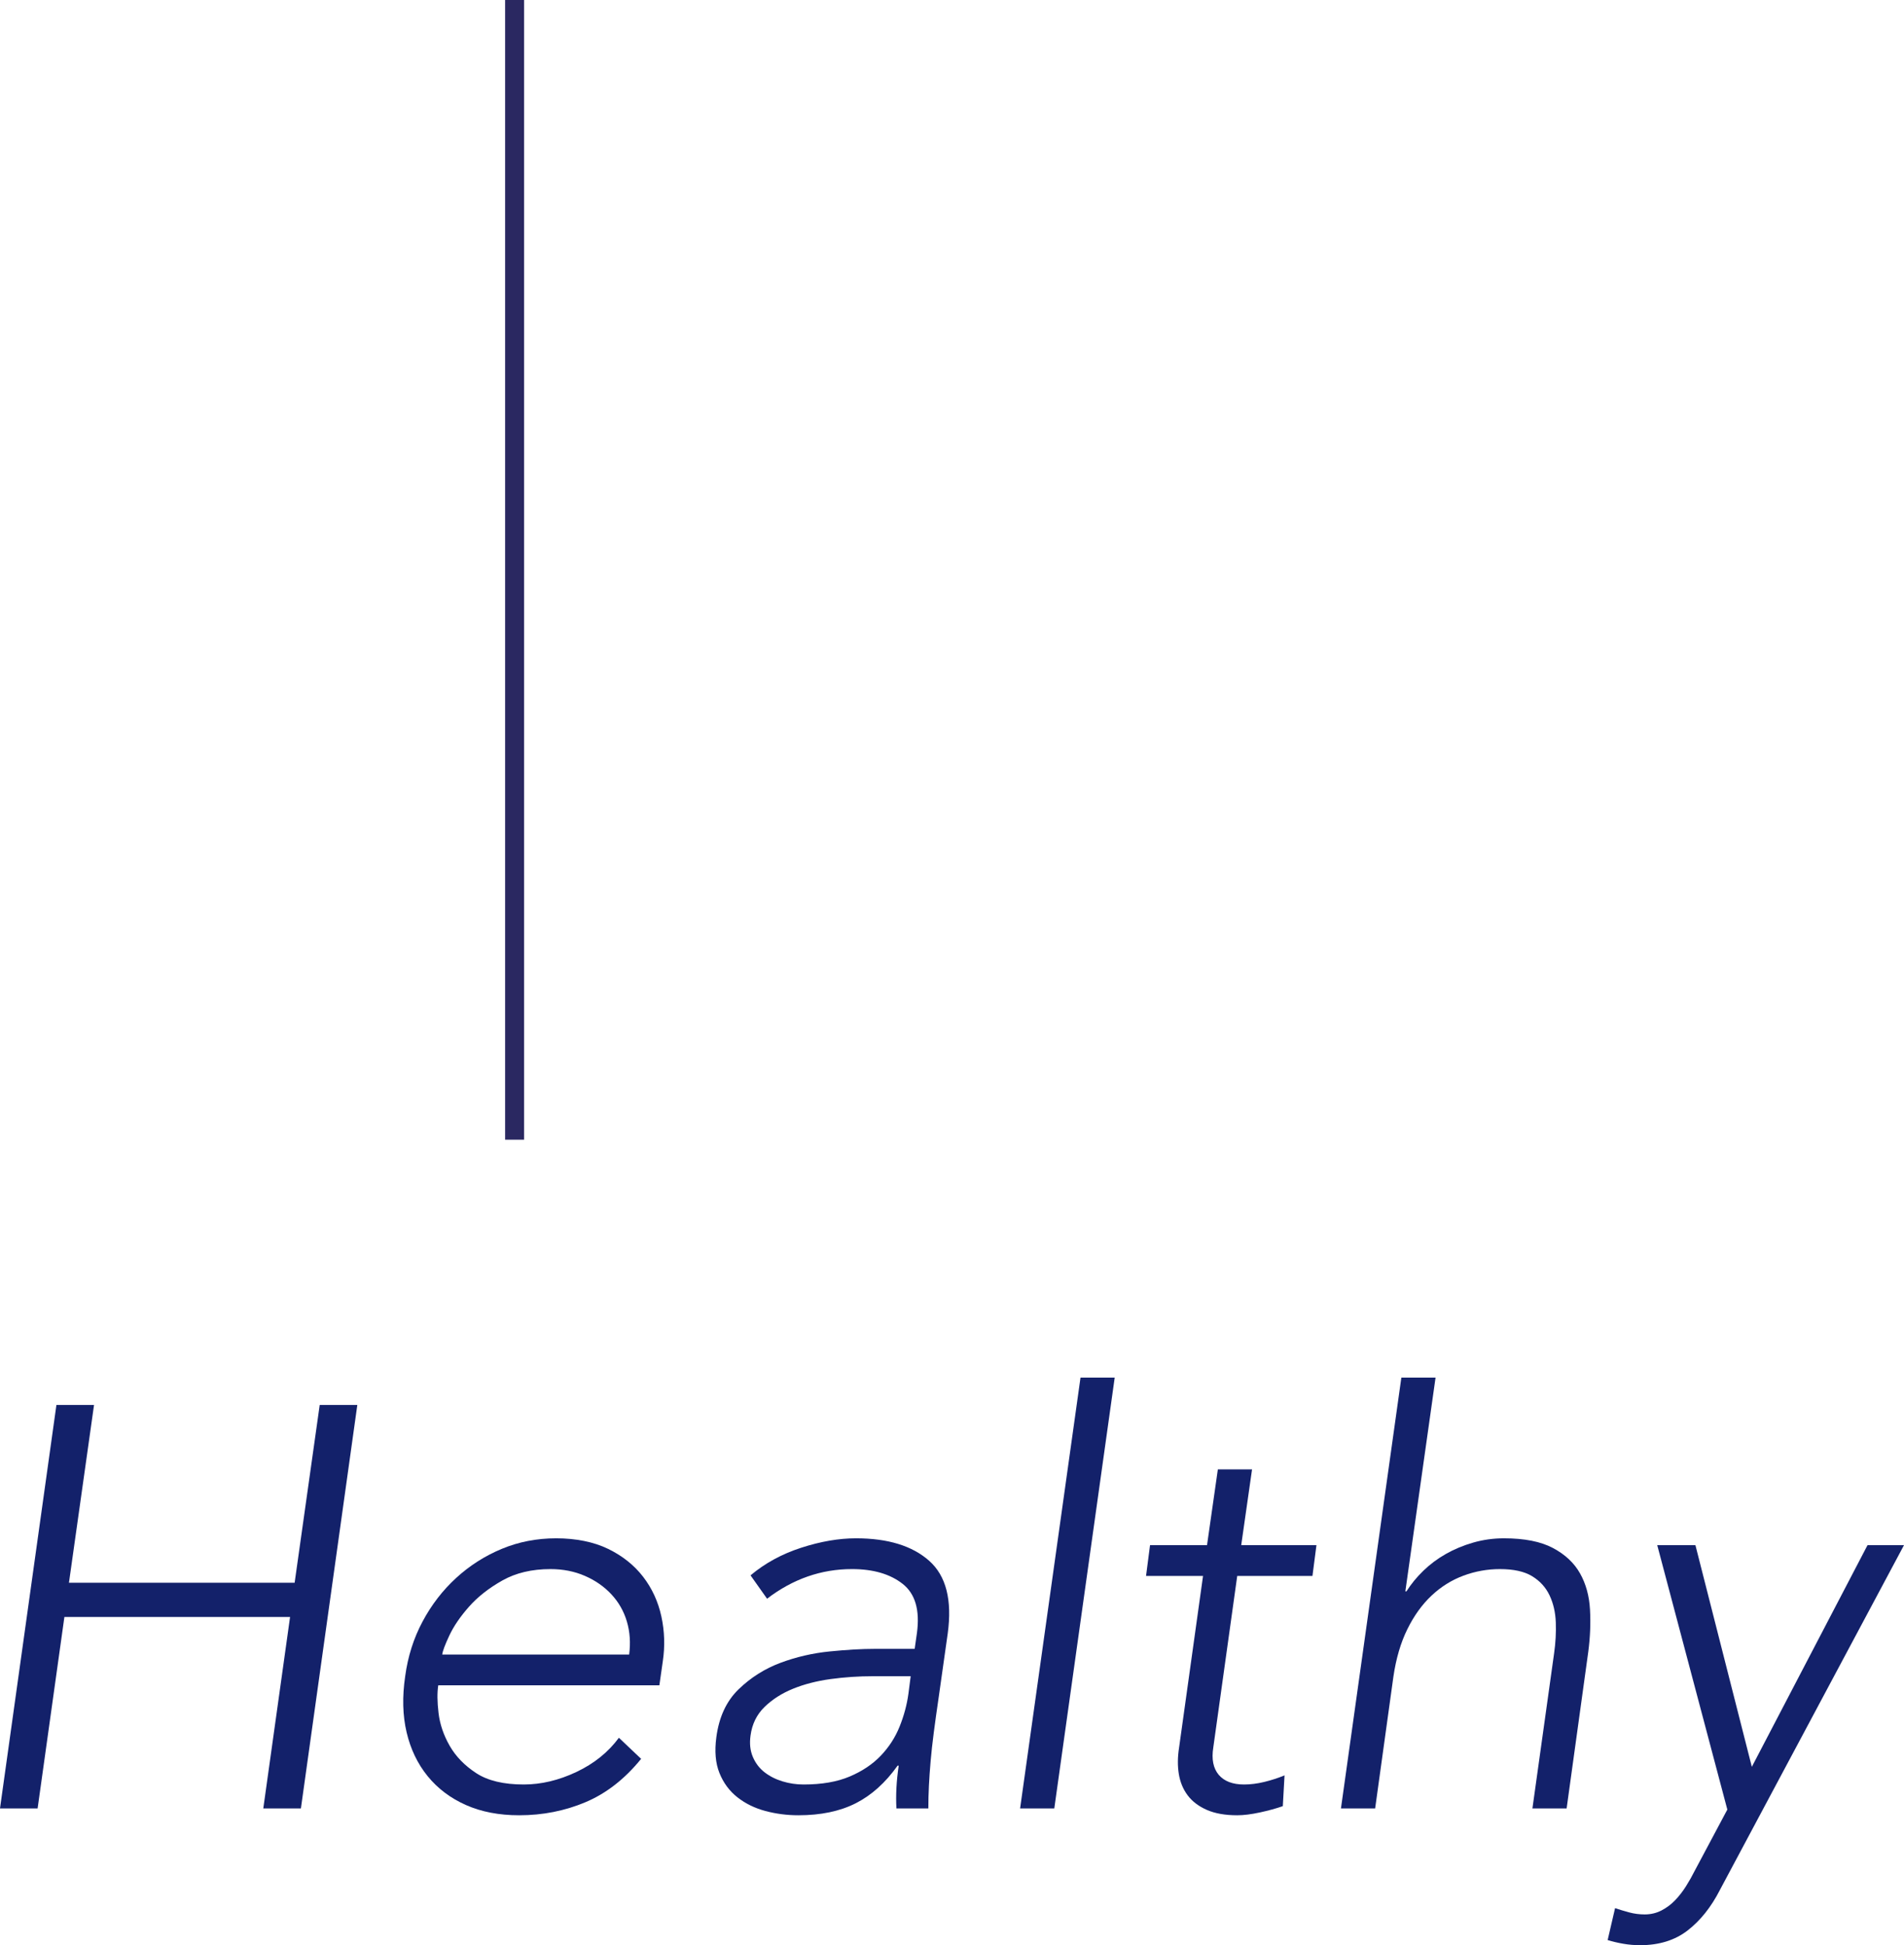 <?xml version="1.0" encoding="UTF-8"?><svg id="_レイヤー_2" xmlns="http://www.w3.org/2000/svg" width="200.46" height="204.81" viewBox="0 0 200.46 204.81"><defs><style>.cls-1{fill:#13216a;}.cls-2{fill:none;stroke:#2a2861;stroke-miterlimit:10;stroke-width:2px;}</style></defs><g id="ROLA"><path class="cls-1" d="m5.94,147.93h3.96l-2.64,18.72h23.76l2.64-18.72h3.96l-5.94,42.48h-3.96l2.82-20.16H6.78l-2.82,20.16H0l5.94-42.48Z"/><path class="cls-1" d="m67.5,185.19c-1.72,2.12-3.67,3.64-5.85,4.56-2.18.92-4.51,1.38-6.99,1.38-2.12,0-3.99-.36-5.61-1.08-1.62-.72-2.96-1.73-4.02-3.03-1.06-1.3-1.8-2.84-2.22-4.62-.42-1.78-.47-3.75-.15-5.91.28-2.08.89-4,1.83-5.76.94-1.76,2.12-3.29,3.54-4.59,1.42-1.3,3.02-2.32,4.8-3.06,1.78-.74,3.69-1.11,5.73-1.11s3.94.37,5.46,1.11c1.52.74,2.75,1.72,3.69,2.94.94,1.22,1.58,2.61,1.92,4.17.34,1.56.39,3.14.15,4.74l-.36,2.52h-23.28c-.12.76-.11,1.73.03,2.91.14,1.18.53,2.33,1.17,3.45.64,1.12,1.57,2.08,2.79,2.88,1.22.8,2.89,1.2,5.01,1.2,1.84,0,3.69-.44,5.55-1.32,1.86-.88,3.35-2.08,4.47-3.6l2.34,2.22Zm-1.26-10.98c.16-1.24.08-2.4-.24-3.48-.32-1.08-.86-2.03-1.62-2.85-.76-.82-1.69-1.47-2.79-1.95-1.1-.48-2.31-.72-3.63-.72-1.96,0-3.65.4-5.07,1.2-1.42.8-2.59,1.72-3.51,2.76-.92,1.04-1.61,2.05-2.07,3.03-.46.98-.71,1.65-.75,2.01h19.68Z"/><path class="cls-1" d="m98.82,178.77c-.2,1.36-.37,2.58-.51,3.66-.14,1.08-.25,2.08-.33,3-.08.92-.14,1.78-.18,2.58-.04.8-.06,1.6-.06,2.4h-3.36c-.04-.68-.04-1.4,0-2.16.04-.76.12-1.54.24-2.34h-.12c-1.28,1.8-2.75,3.12-4.41,3.96-1.66.84-3.67,1.26-6.03,1.26-1.2,0-2.36-.15-3.48-.45-1.12-.3-2.1-.78-2.94-1.44s-1.47-1.51-1.89-2.55-.53-2.3-.33-3.78c.28-2.12,1.06-3.8,2.34-5.04,1.28-1.24,2.75-2.17,4.41-2.79,1.66-.62,3.39-1.02,5.19-1.2,1.8-.18,3.38-.27,4.74-.27h4.2l.24-1.68c.32-2.4-.18-4.12-1.5-5.16-1.32-1.04-3.1-1.56-5.34-1.56-3.24,0-6.22,1.04-8.94,3.12l-1.74-2.46c1.52-1.28,3.3-2.25,5.34-2.91s3.96-.99,5.76-.99c3.36,0,5.93.79,7.71,2.37,1.78,1.58,2.43,4.13,1.95,7.65l-.96,6.78Zm-6.9-2.28c-1.52,0-3.01.1-4.47.3-1.46.2-2.78.54-3.96,1.02-1.18.48-2.18,1.12-3,1.92-.82.8-1.31,1.8-1.47,3-.12.84-.04,1.59.24,2.25.28.66.69,1.2,1.23,1.62.54.42,1.17.74,1.89.96.72.22,1.46.33,2.22.33,1.92,0,3.54-.28,4.86-.84,1.32-.56,2.41-1.29,3.27-2.19.86-.9,1.52-1.92,1.98-3.06.46-1.14.77-2.29.93-3.45l.24-1.86h-3.96Z"/><path class="cls-1" d="m113.76,145.05h3.6l-6.36,45.36h-3.6l6.36-45.36Z"/><path class="cls-1" d="m138.18,165.93h-7.92l-2.52,18.06c-.2,1.24,0,2.2.57,2.88.58.68,1.47,1.02,2.67,1.02.68,0,1.39-.09,2.13-.27.74-.18,1.45-.41,2.13-.69l-.18,3.24c-.68.24-1.48.46-2.4.66s-1.72.3-2.4.3c-1.28,0-2.35-.19-3.21-.57-.86-.38-1.53-.89-2.01-1.53-.48-.64-.79-1.39-.93-2.25-.14-.86-.13-1.79.03-2.79l2.52-18.06h-6l.42-3.24h6l1.14-7.98h3.6l-1.14,7.98h7.92l-.42,3.24Z"/><path class="cls-1" d="m147.54,145.05h3.6l-3.18,22.5h.12c.48-.76,1.07-1.48,1.77-2.16.7-.68,1.49-1.27,2.37-1.77.88-.5,1.84-.9,2.88-1.2s2.12-.45,3.24-.45c2.16,0,3.88.34,5.16,1.02,1.28.68,2.23,1.57,2.85,2.67.62,1.1.97,2.37,1.05,3.81.08,1.44.02,2.92-.18,4.44l-2.28,16.5h-3.6l2.28-16.32c.16-1.12.22-2.21.18-3.27-.04-1.06-.26-2.01-.66-2.85-.4-.84-1.01-1.51-1.83-2.01-.82-.5-1.95-.75-3.39-.75-1.32,0-2.6.23-3.84.69-1.24.46-2.36,1.16-3.36,2.1-1,.94-1.85,2.12-2.55,3.54-.7,1.42-1.19,3.09-1.47,5.01l-1.92,13.86h-3.6l6.36-45.36Z"/><path class="cls-1" d="m181.08,198.99c-.92,1.8-2.05,3.22-3.39,4.26-1.34,1.04-3.01,1.56-5.01,1.56-.6,0-1.19-.05-1.77-.15-.58-.1-1.13-.23-1.65-.39l.78-3.36c.48.16.98.31,1.5.45.52.14,1.06.21,1.62.21.64,0,1.23-.14,1.77-.42.54-.28,1.02-.64,1.44-1.08.42-.44.8-.93,1.14-1.47s.65-1.09.93-1.65l3.42-6.42-7.38-27.84h4.02l5.94,23.34,12.18-23.34h3.84l-19.38,36.3Z"/><line class="cls-2" x1="54.18" y1="120" x2="54.18"/></g></svg>